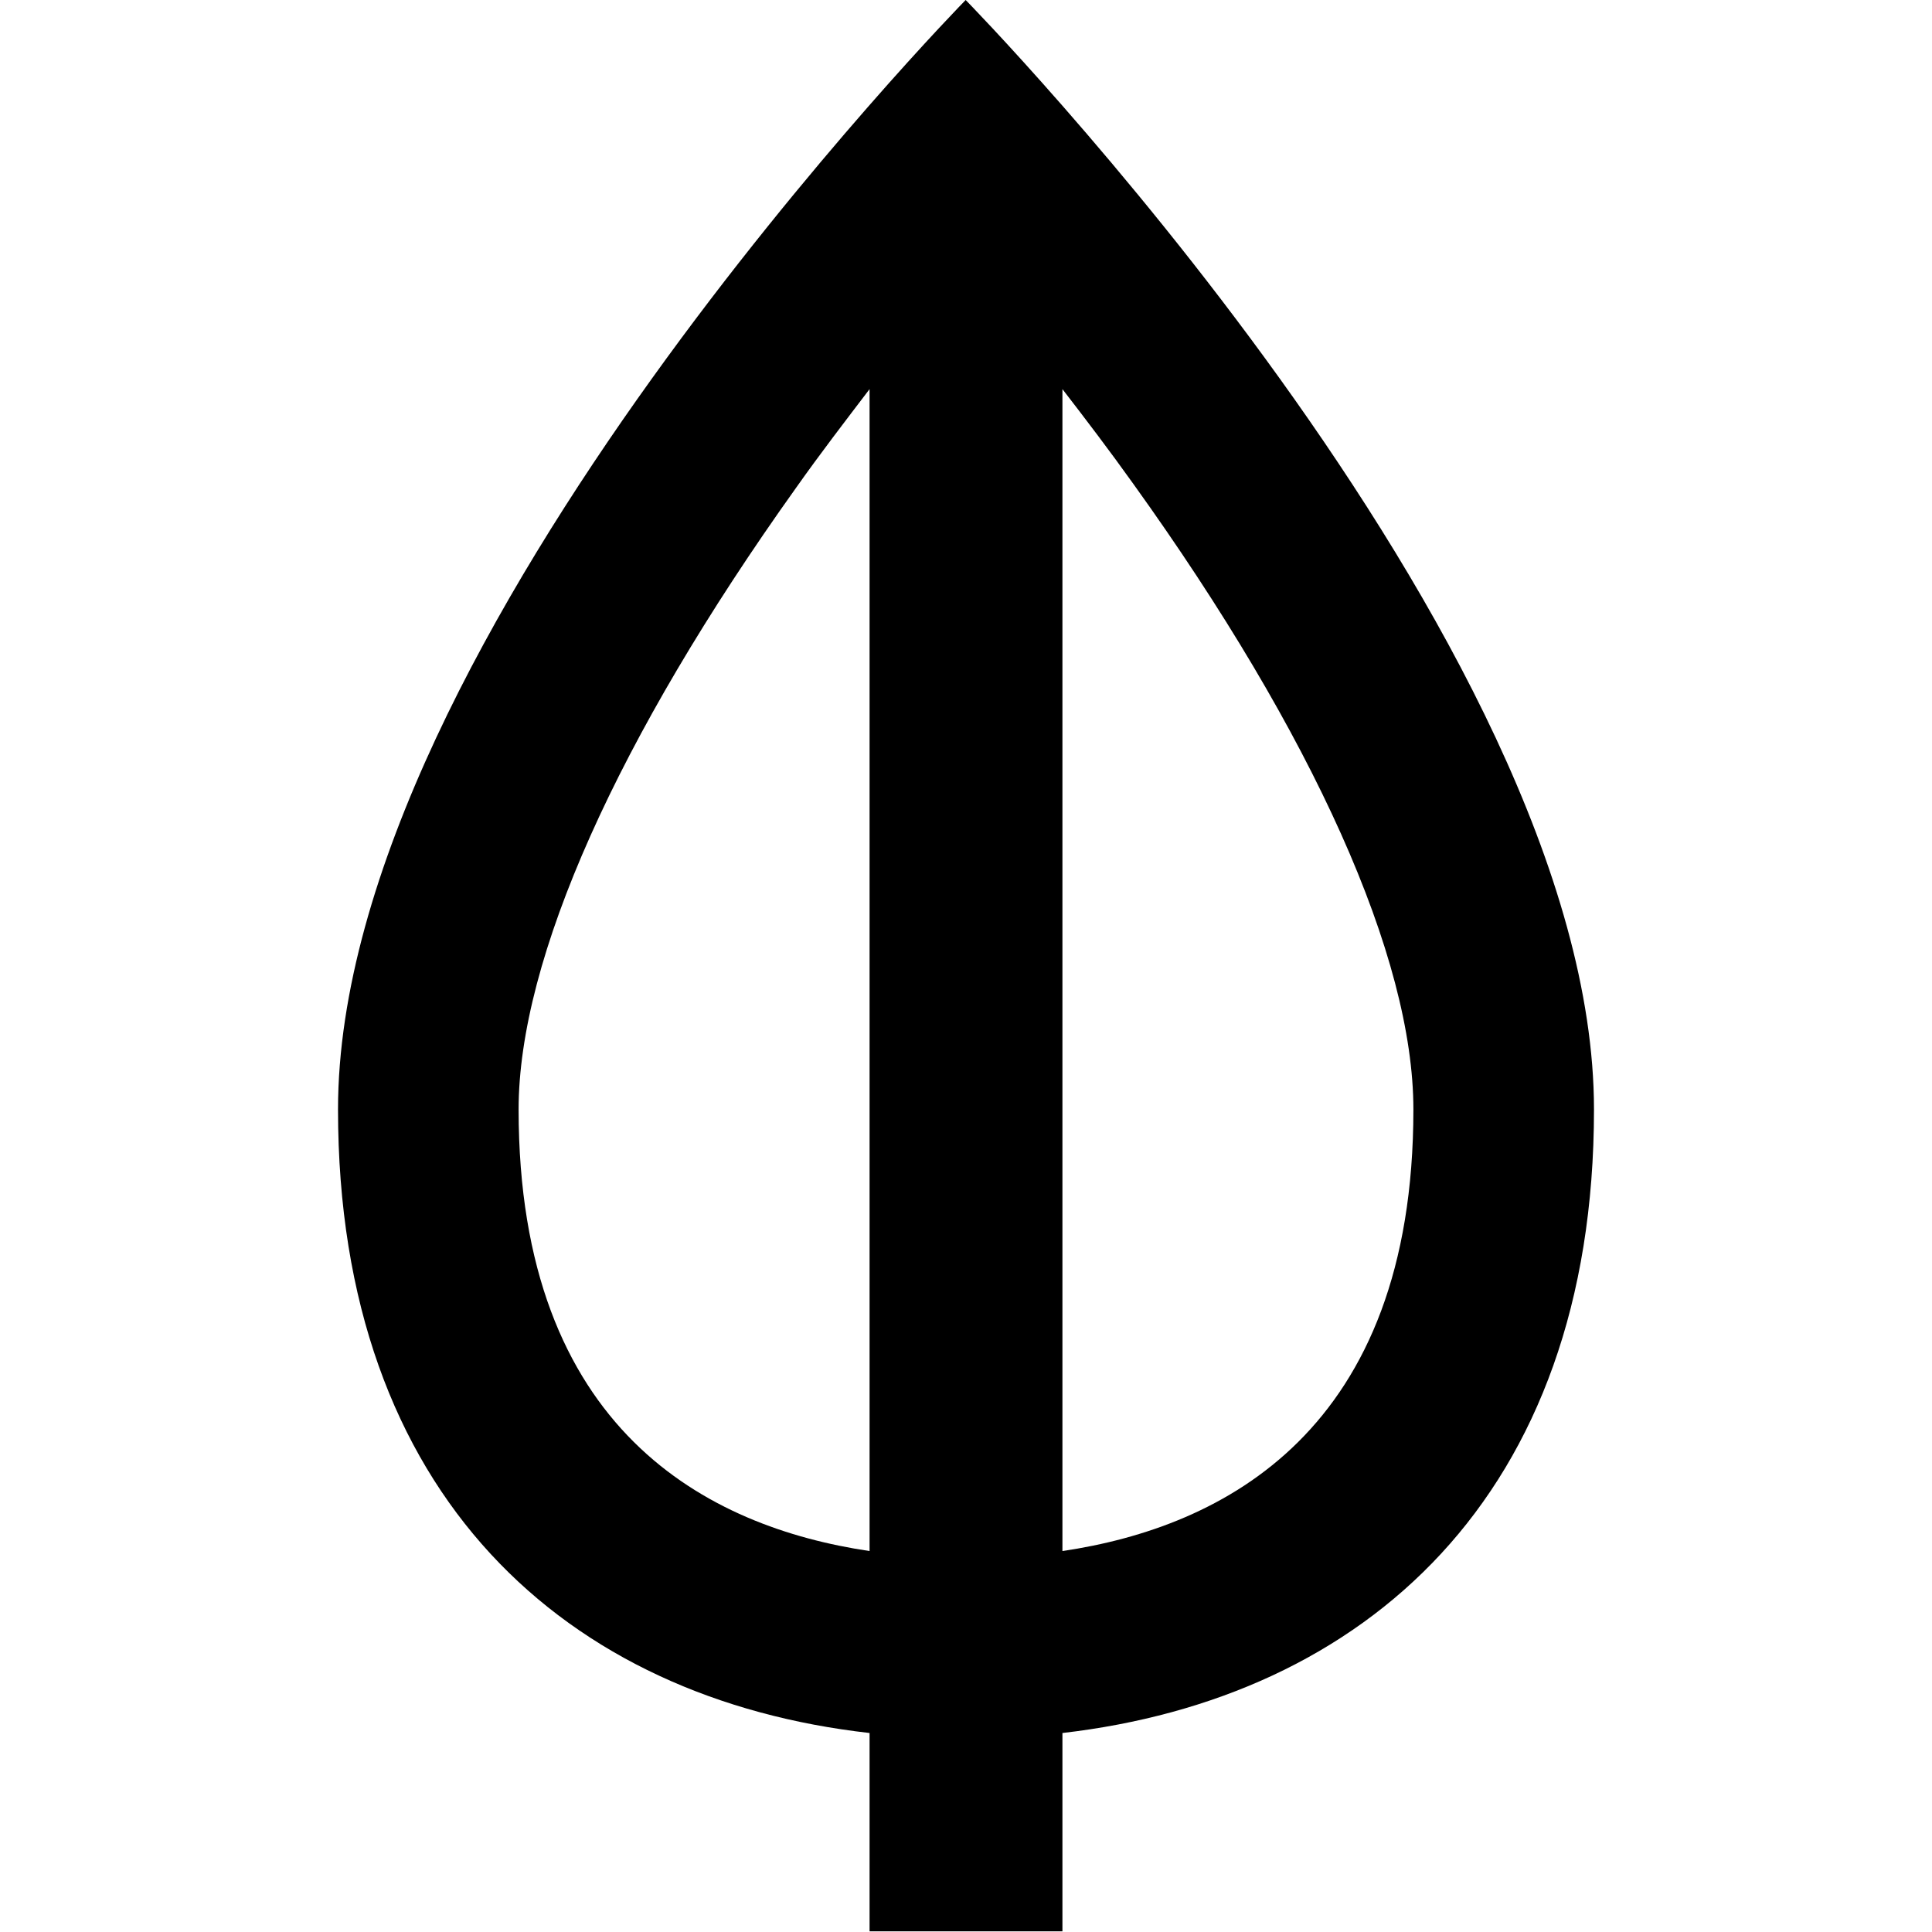 <?xml version="1.0" encoding="utf-8"?>
<!-- Generator: Adobe Illustrator 24.1.2, SVG Export Plug-In . SVG Version: 6.00 Build 0)  -->
<svg version="1.1" id="Ebene_1" xmlns="http://www.w3.org/2000/svg" xmlns:xlink="http://www.w3.org/1999/xlink" x="0px" y="0px"
	 viewBox="0 0 283.5 283.5" style="enable-background:new 0 0 283.5 283.5;" xml:space="preserve">
<path d="M233.9,162.8C233.9,93.9,141.7,0,141.7,0S49.6,93.9,49.6,162.8c0,56.9,33.7,86.5,78,91.5v29.1h28.3v-29.1
	C200.1,249.2,233.9,219.7,233.9,162.8z M76.1,162.8c0-22.1,14.5-54.5,40.7-91.2c3.6-5.1,7.3-9.9,10.8-14.5v170.5
	C104,224.1,76.1,210,76.1,162.8z M155.9,227.6V57.1c3.4,4.4,6.9,9,10.4,13.9c26.5,36.9,41.1,69.5,41.1,91.8
	C207.4,210,179.5,224.1,155.9,227.6z"/>
</svg>
